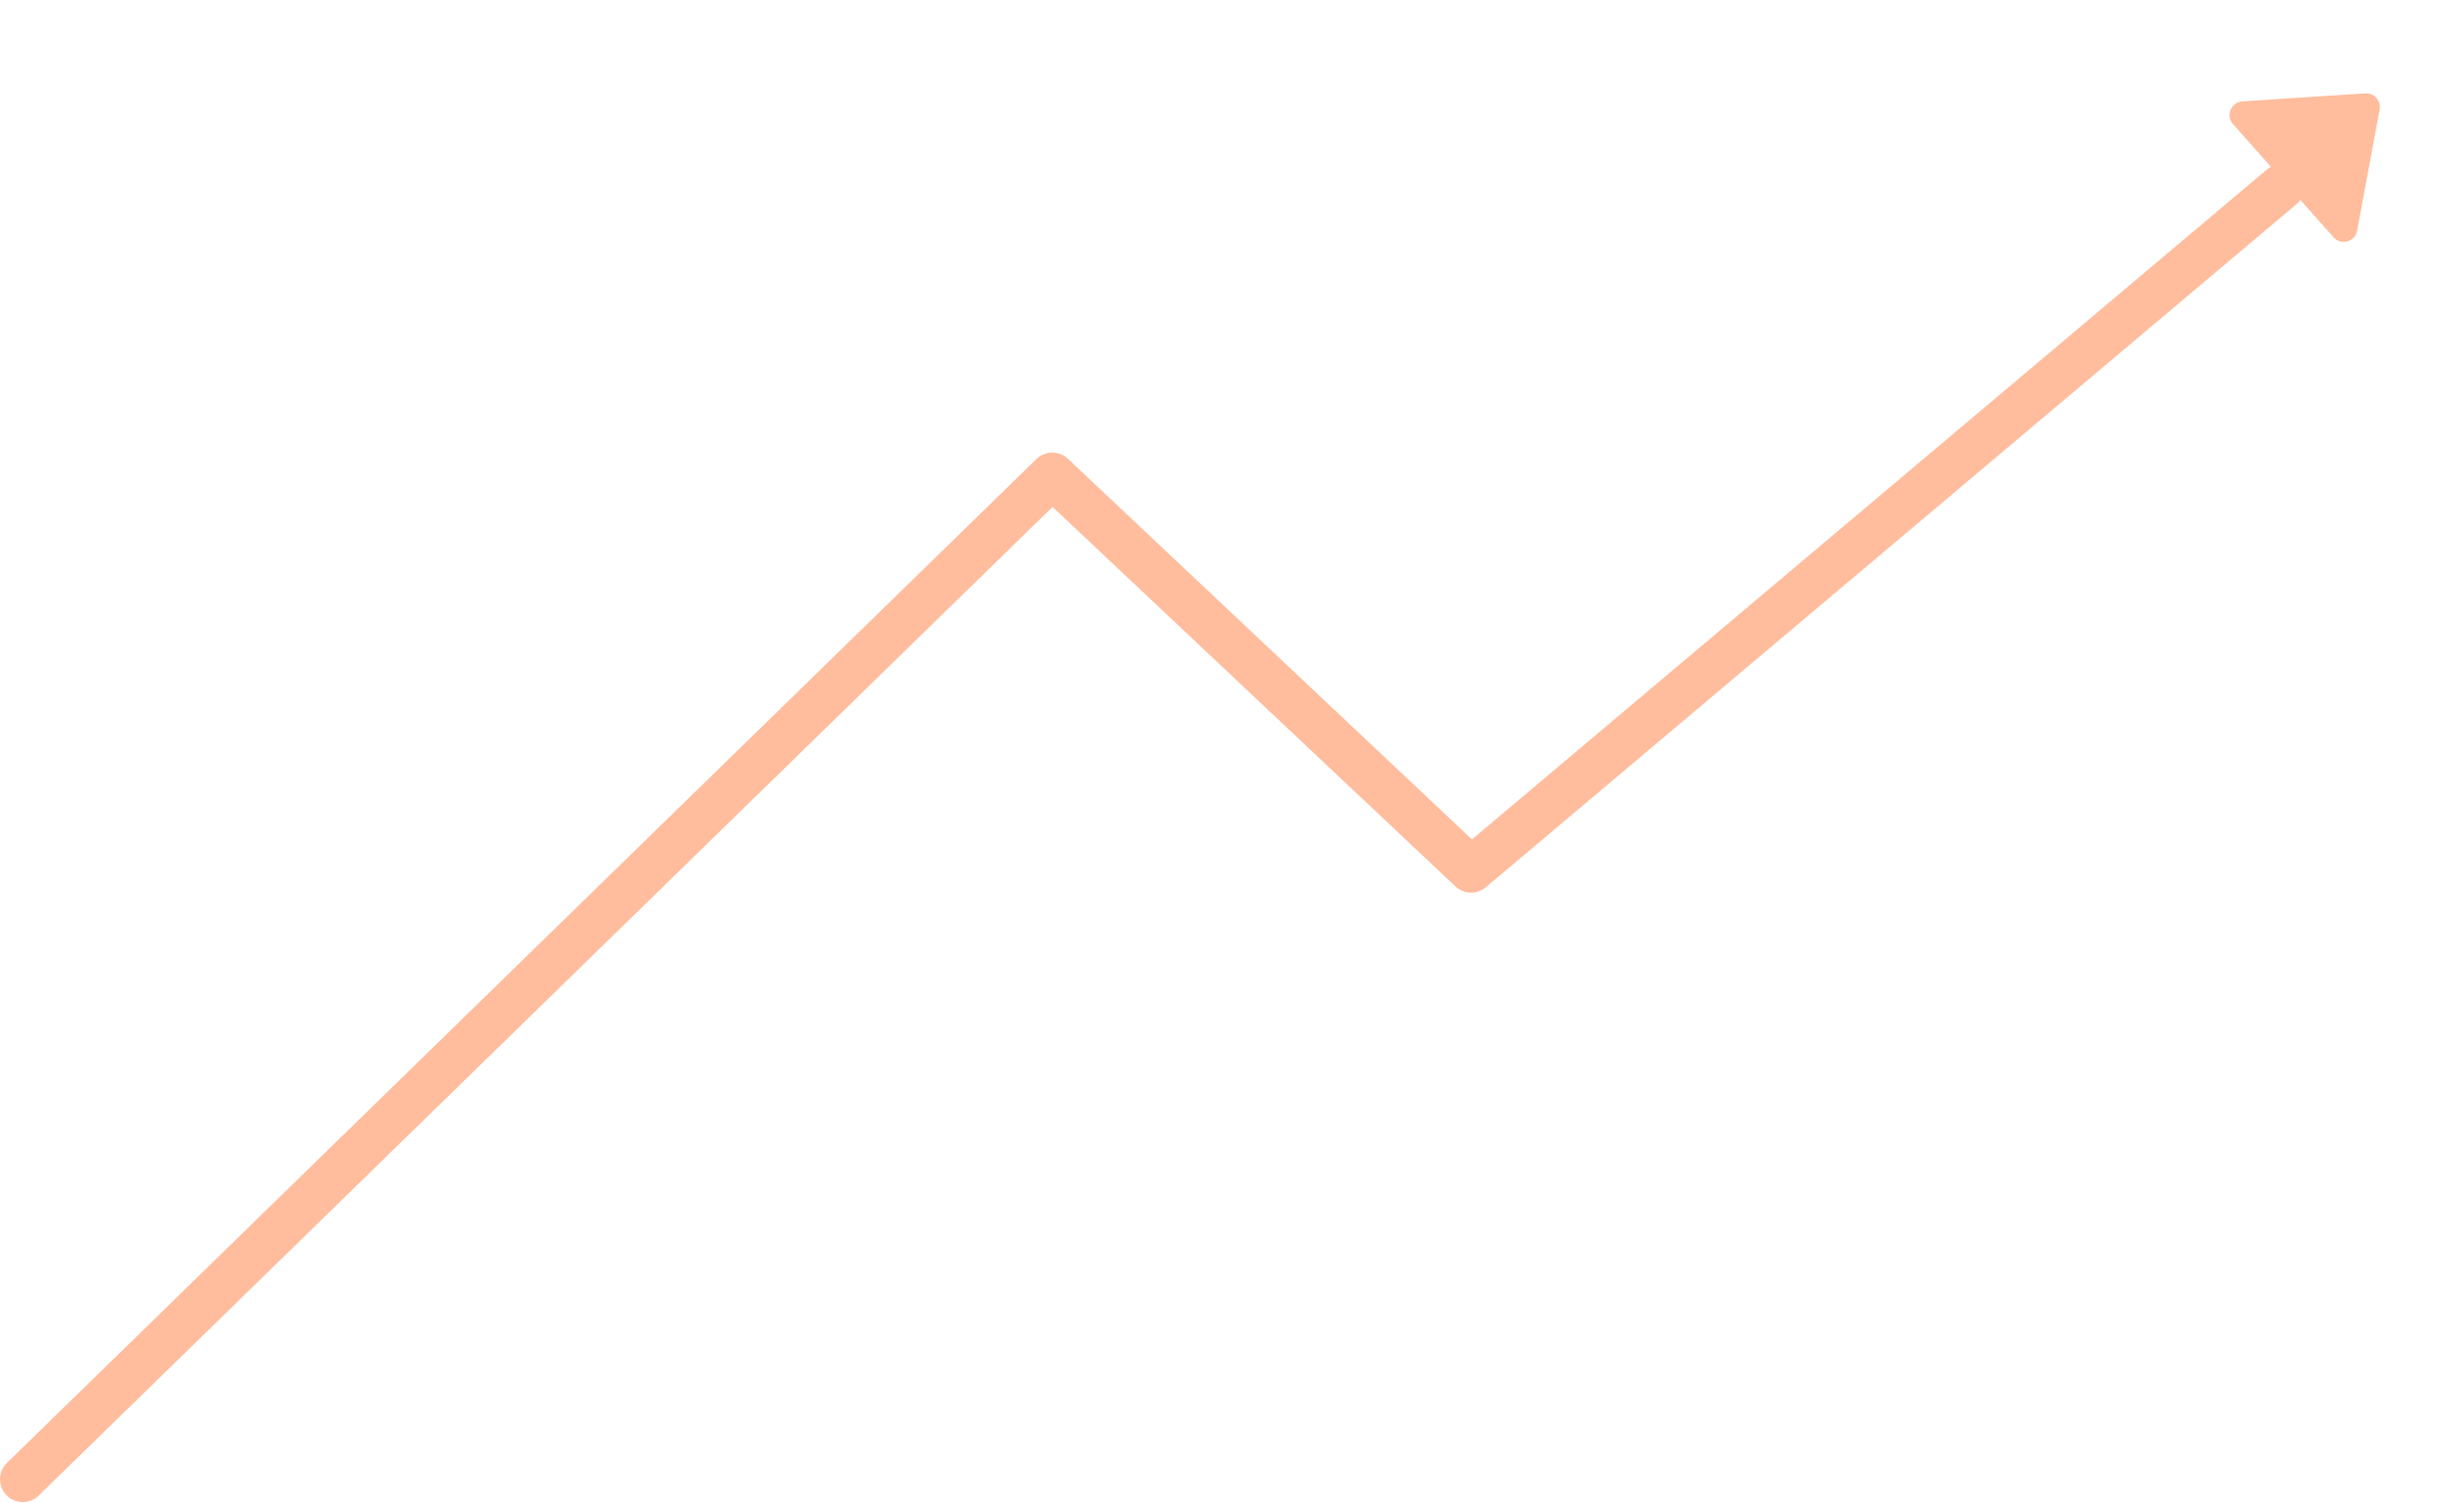 <svg width="541" height="330" viewBox="0 0 541 330" fill="none" xmlns="http://www.w3.org/2000/svg">
<path d="M5 324.806L231.045 104.378L323 191L501 41.001" stroke="#FFBD9D" stroke-width="10" stroke-linecap="round" stroke-linejoin="round"/>
<path d="M519.332 20.498C521.285 20.37 522.835 22.116 522.478 24.04L517.536 50.645C517.08 53.1 514.001 53.956 512.343 52.09L490.282 27.253C488.625 25.386 489.838 22.43 492.329 22.267L519.332 20.498Z" fill="#FFBD9D"/>
</svg>
